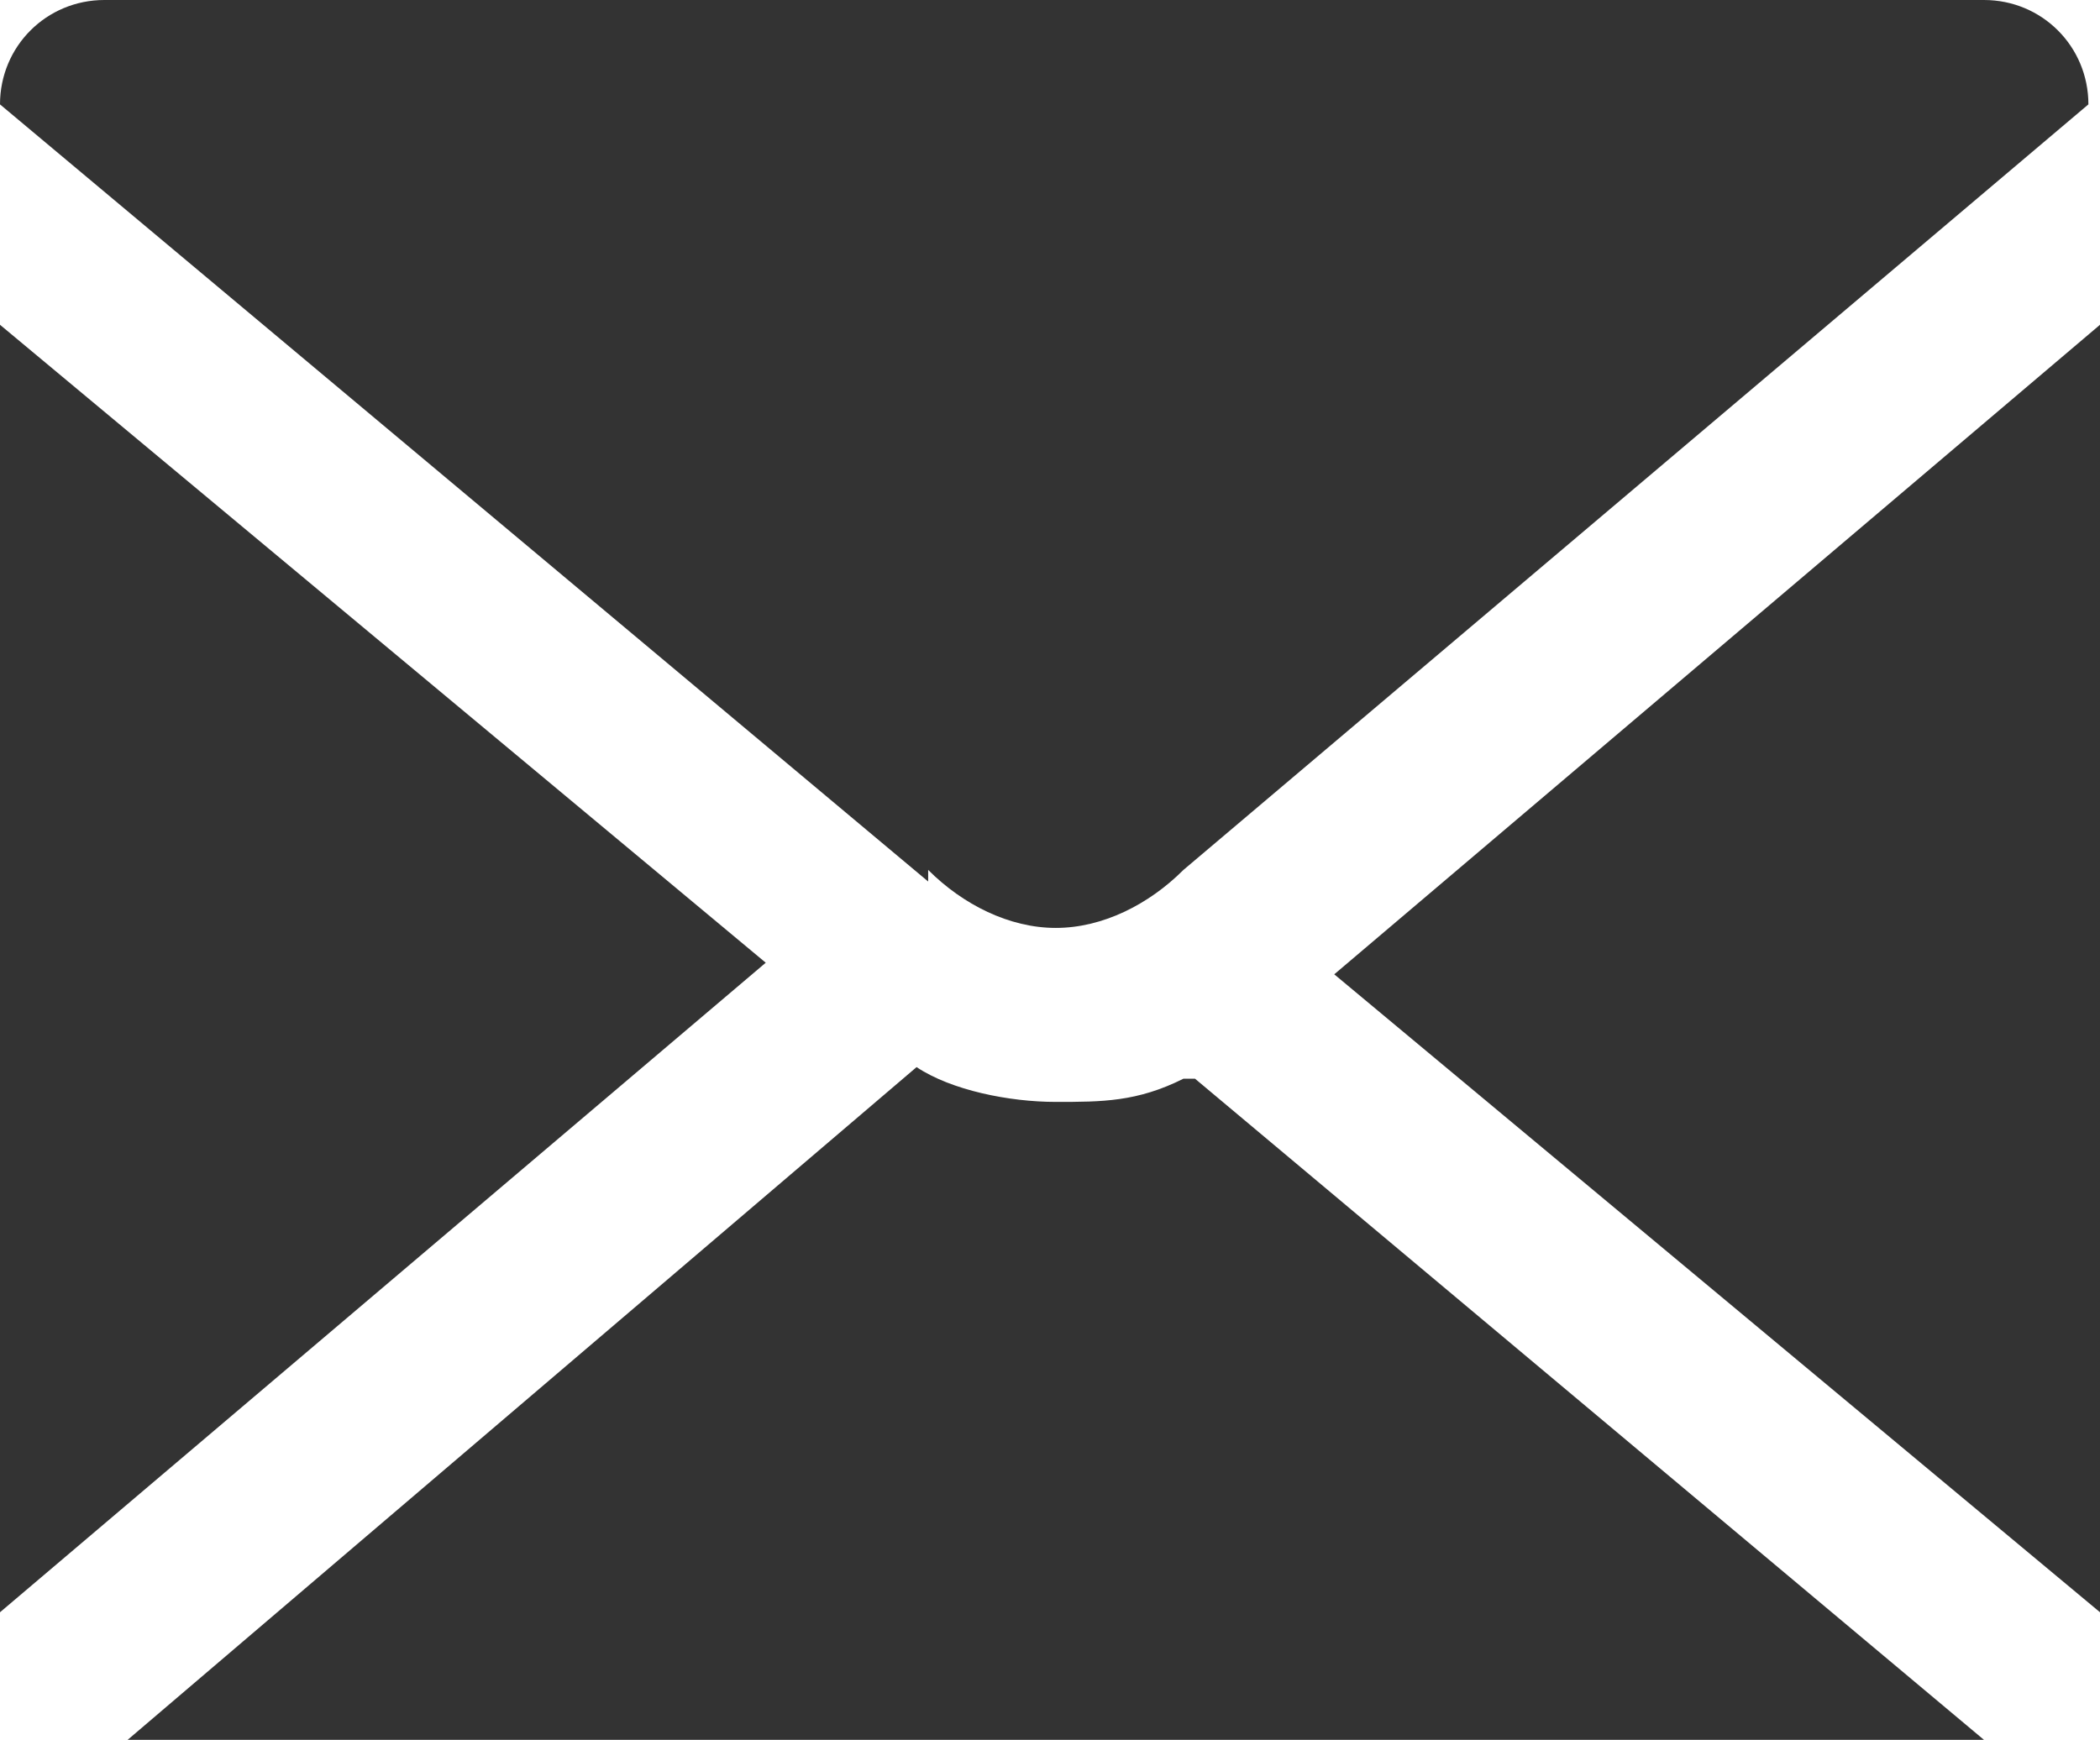 <?xml version="1.0" encoding="UTF-8"?>
<svg id="_레이어_1" data-name="레이어_1" xmlns="http://www.w3.org/2000/svg" width="18.1" height="15" version="1.1" viewBox="0 0 18.1 15">
  <!-- Generator: Adobe Illustrator 29.2.1, SVG Export Plug-In . SVG Version: 2.1.0 Build 116)  -->
  <defs>
    <style>
      .st0 {
        fill: #333;
      }
    </style>
  </defs>
  <g id="_레이어_11" data-name="_레이어_1">
    <g>
      <polygon class="st0" points="0 13.9 6.6 8.3 0 2.8 0 13.9"/>
      <path class="st0" d="M10.2,9.3c-.4.2-.7.2-1.1.2h0c-.4,0-.9-.1-1.2-.3L1.1,15h16s-6.8-5.7-6.8-5.7Z"/>
      <polygon class="st0" points="11.5 8.4 18.1 13.9 18.1 2.8 11.5 8.4"/>
      <path class="st0" d="M8,7.5c.3.3.7.5,1.1.5s.8-.2,1.1-.5h0L18,.9h0c0-.5-.4-.9-.9-.9H.9c-.5,0-.9.4-.9.9h0l8,6.7h0Z"/>
    </g>
  </g>
</svg>